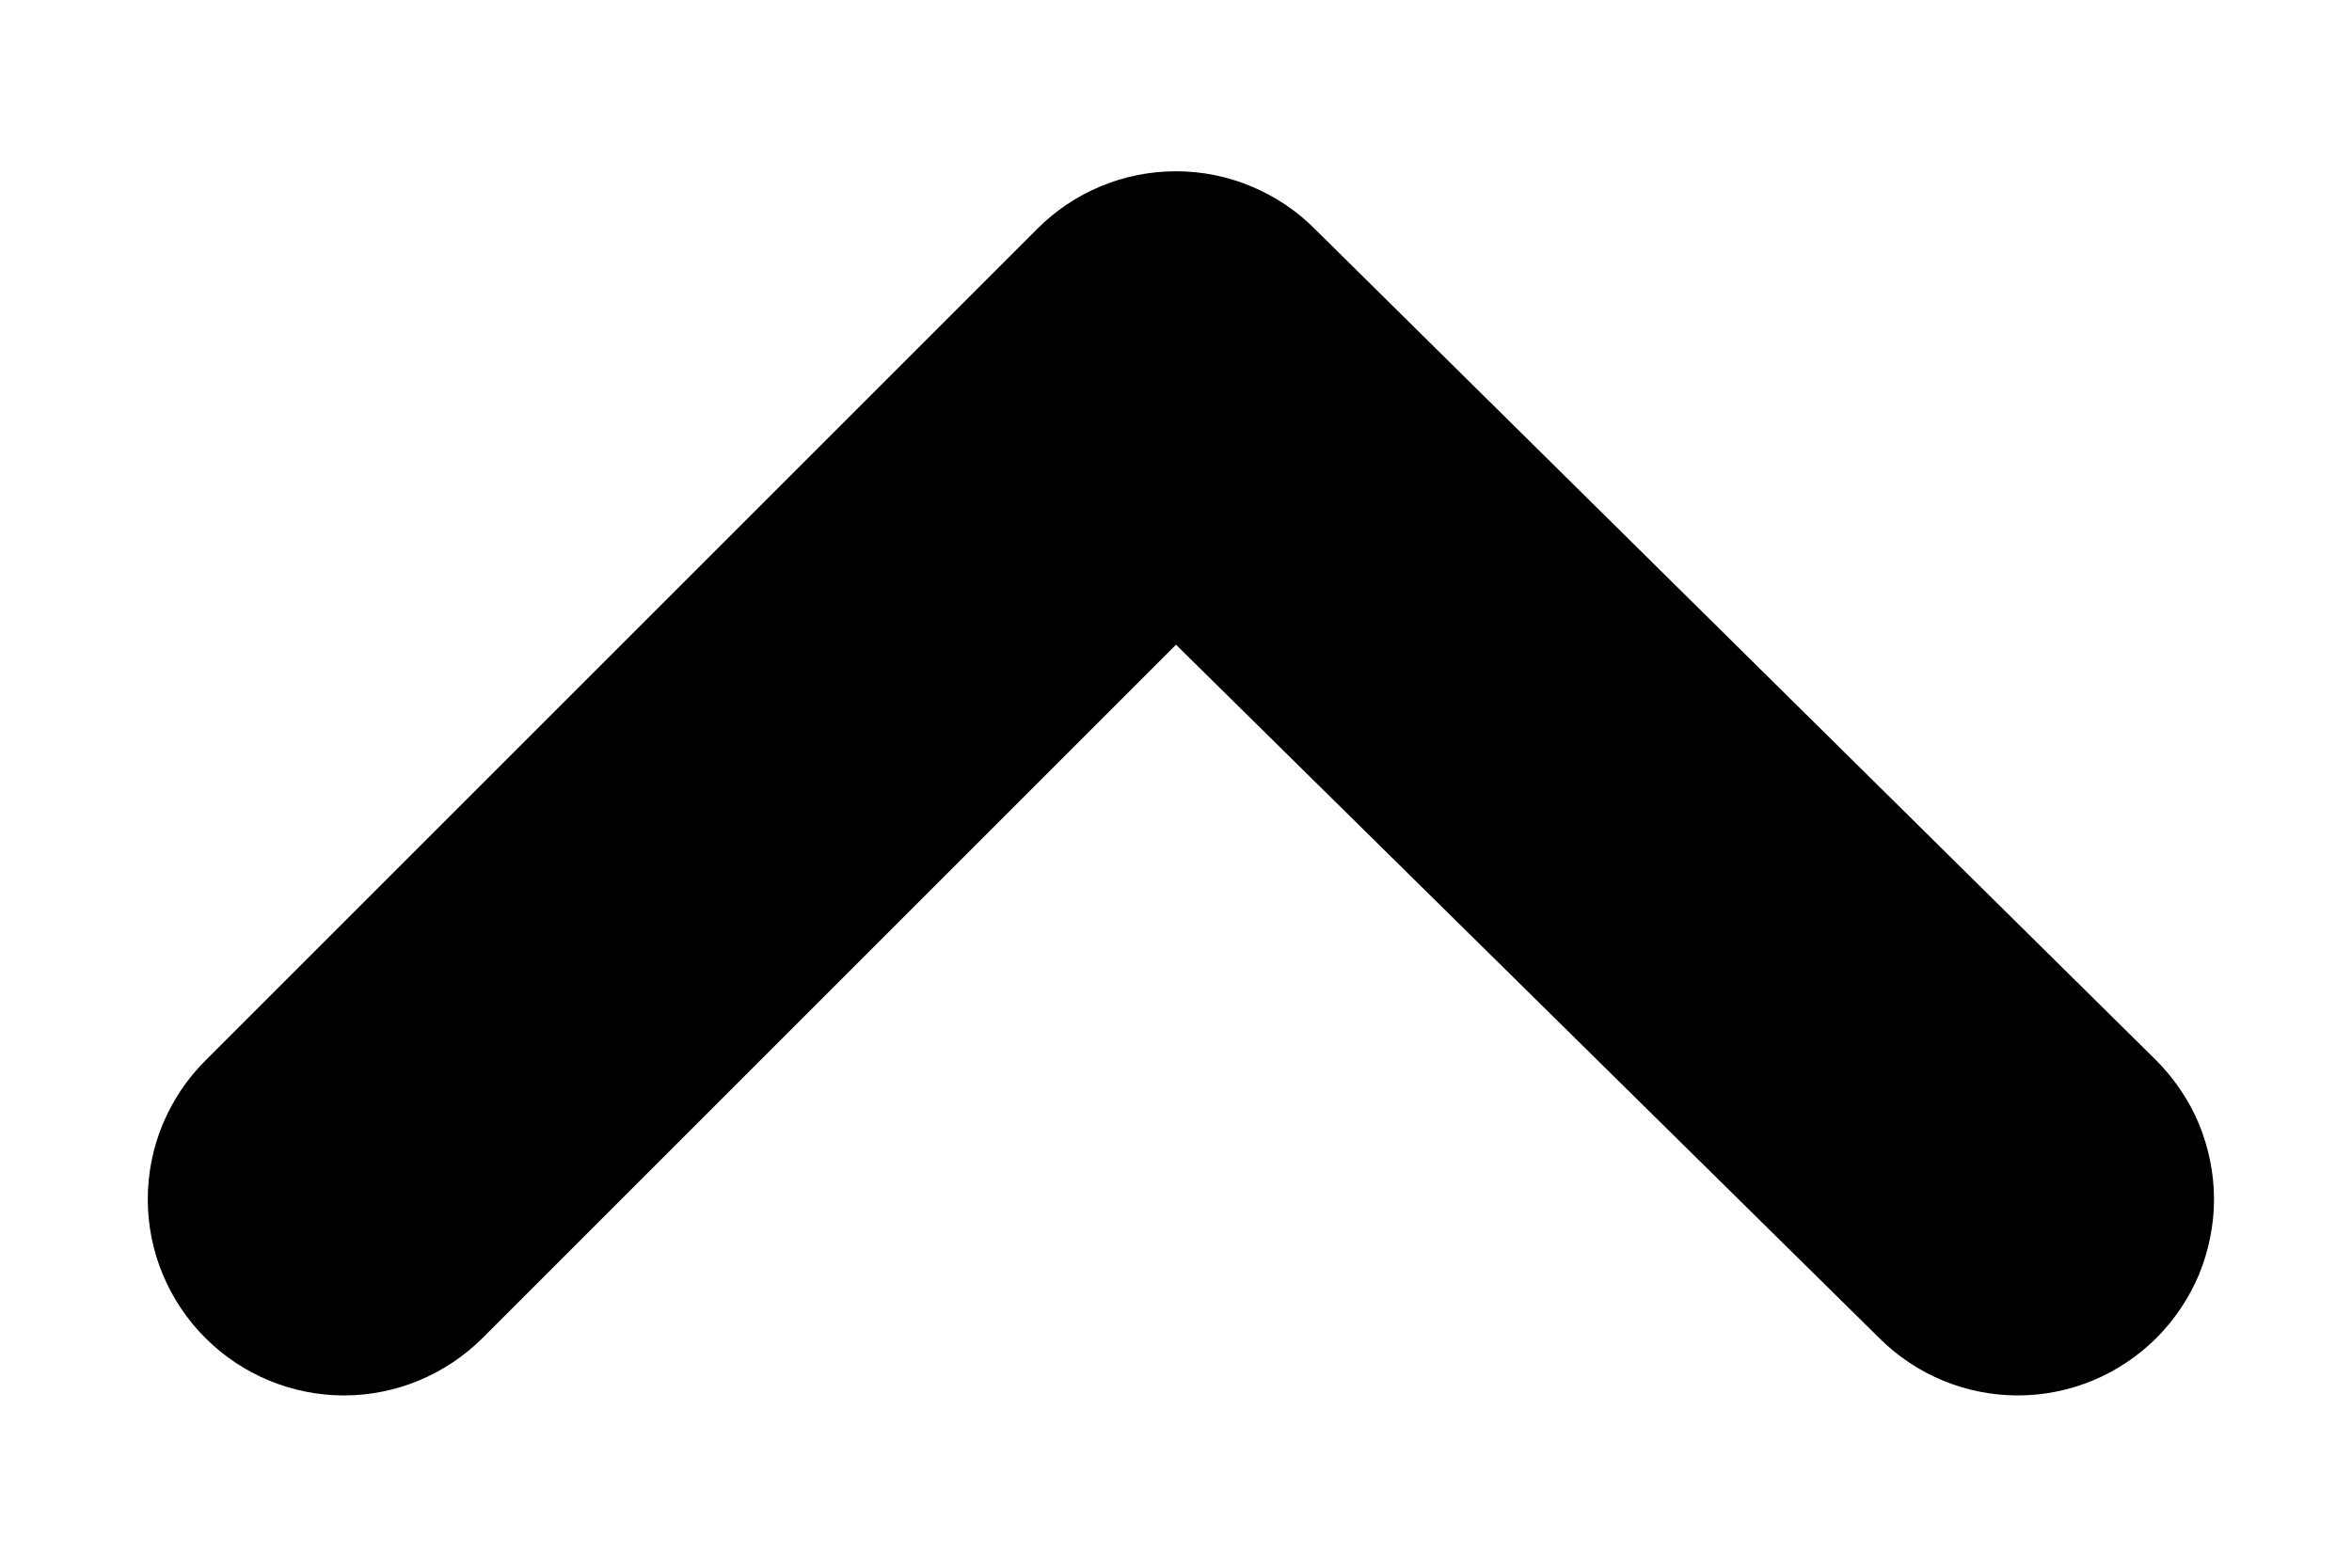 <svg width="12" height="8" viewBox="0 0 12 8" fill="none" xmlns="http://www.w3.org/2000/svg">
<path d="M11 6.83C10.812 7.016 10.559 7.121 10.295 7.121C10.03 7.121 9.777 7.016 9.59 6.83L6 3.29L2.46 6.83C2.272 7.016 2.019 7.121 1.755 7.121C1.491 7.121 1.237 7.016 1.05 6.83C0.956 6.737 0.882 6.626 0.831 6.505C0.78 6.383 0.754 6.252 0.754 6.12C0.754 5.988 0.78 5.857 0.831 5.735C0.882 5.614 0.956 5.503 1.05 5.41L5.29 1.17C5.383 1.076 5.493 1.002 5.615 0.951C5.737 0.9 5.868 0.874 6 0.874C6.132 0.874 6.262 0.9 6.384 0.951C6.506 1.002 6.617 1.076 6.71 1.17L11 5.41C11.093 5.503 11.168 5.614 11.219 5.735C11.269 5.857 11.296 5.988 11.296 6.12C11.296 6.252 11.269 6.383 11.219 6.505C11.168 6.626 11.093 6.737 11 6.83Z" fill="black"/>
</svg>
